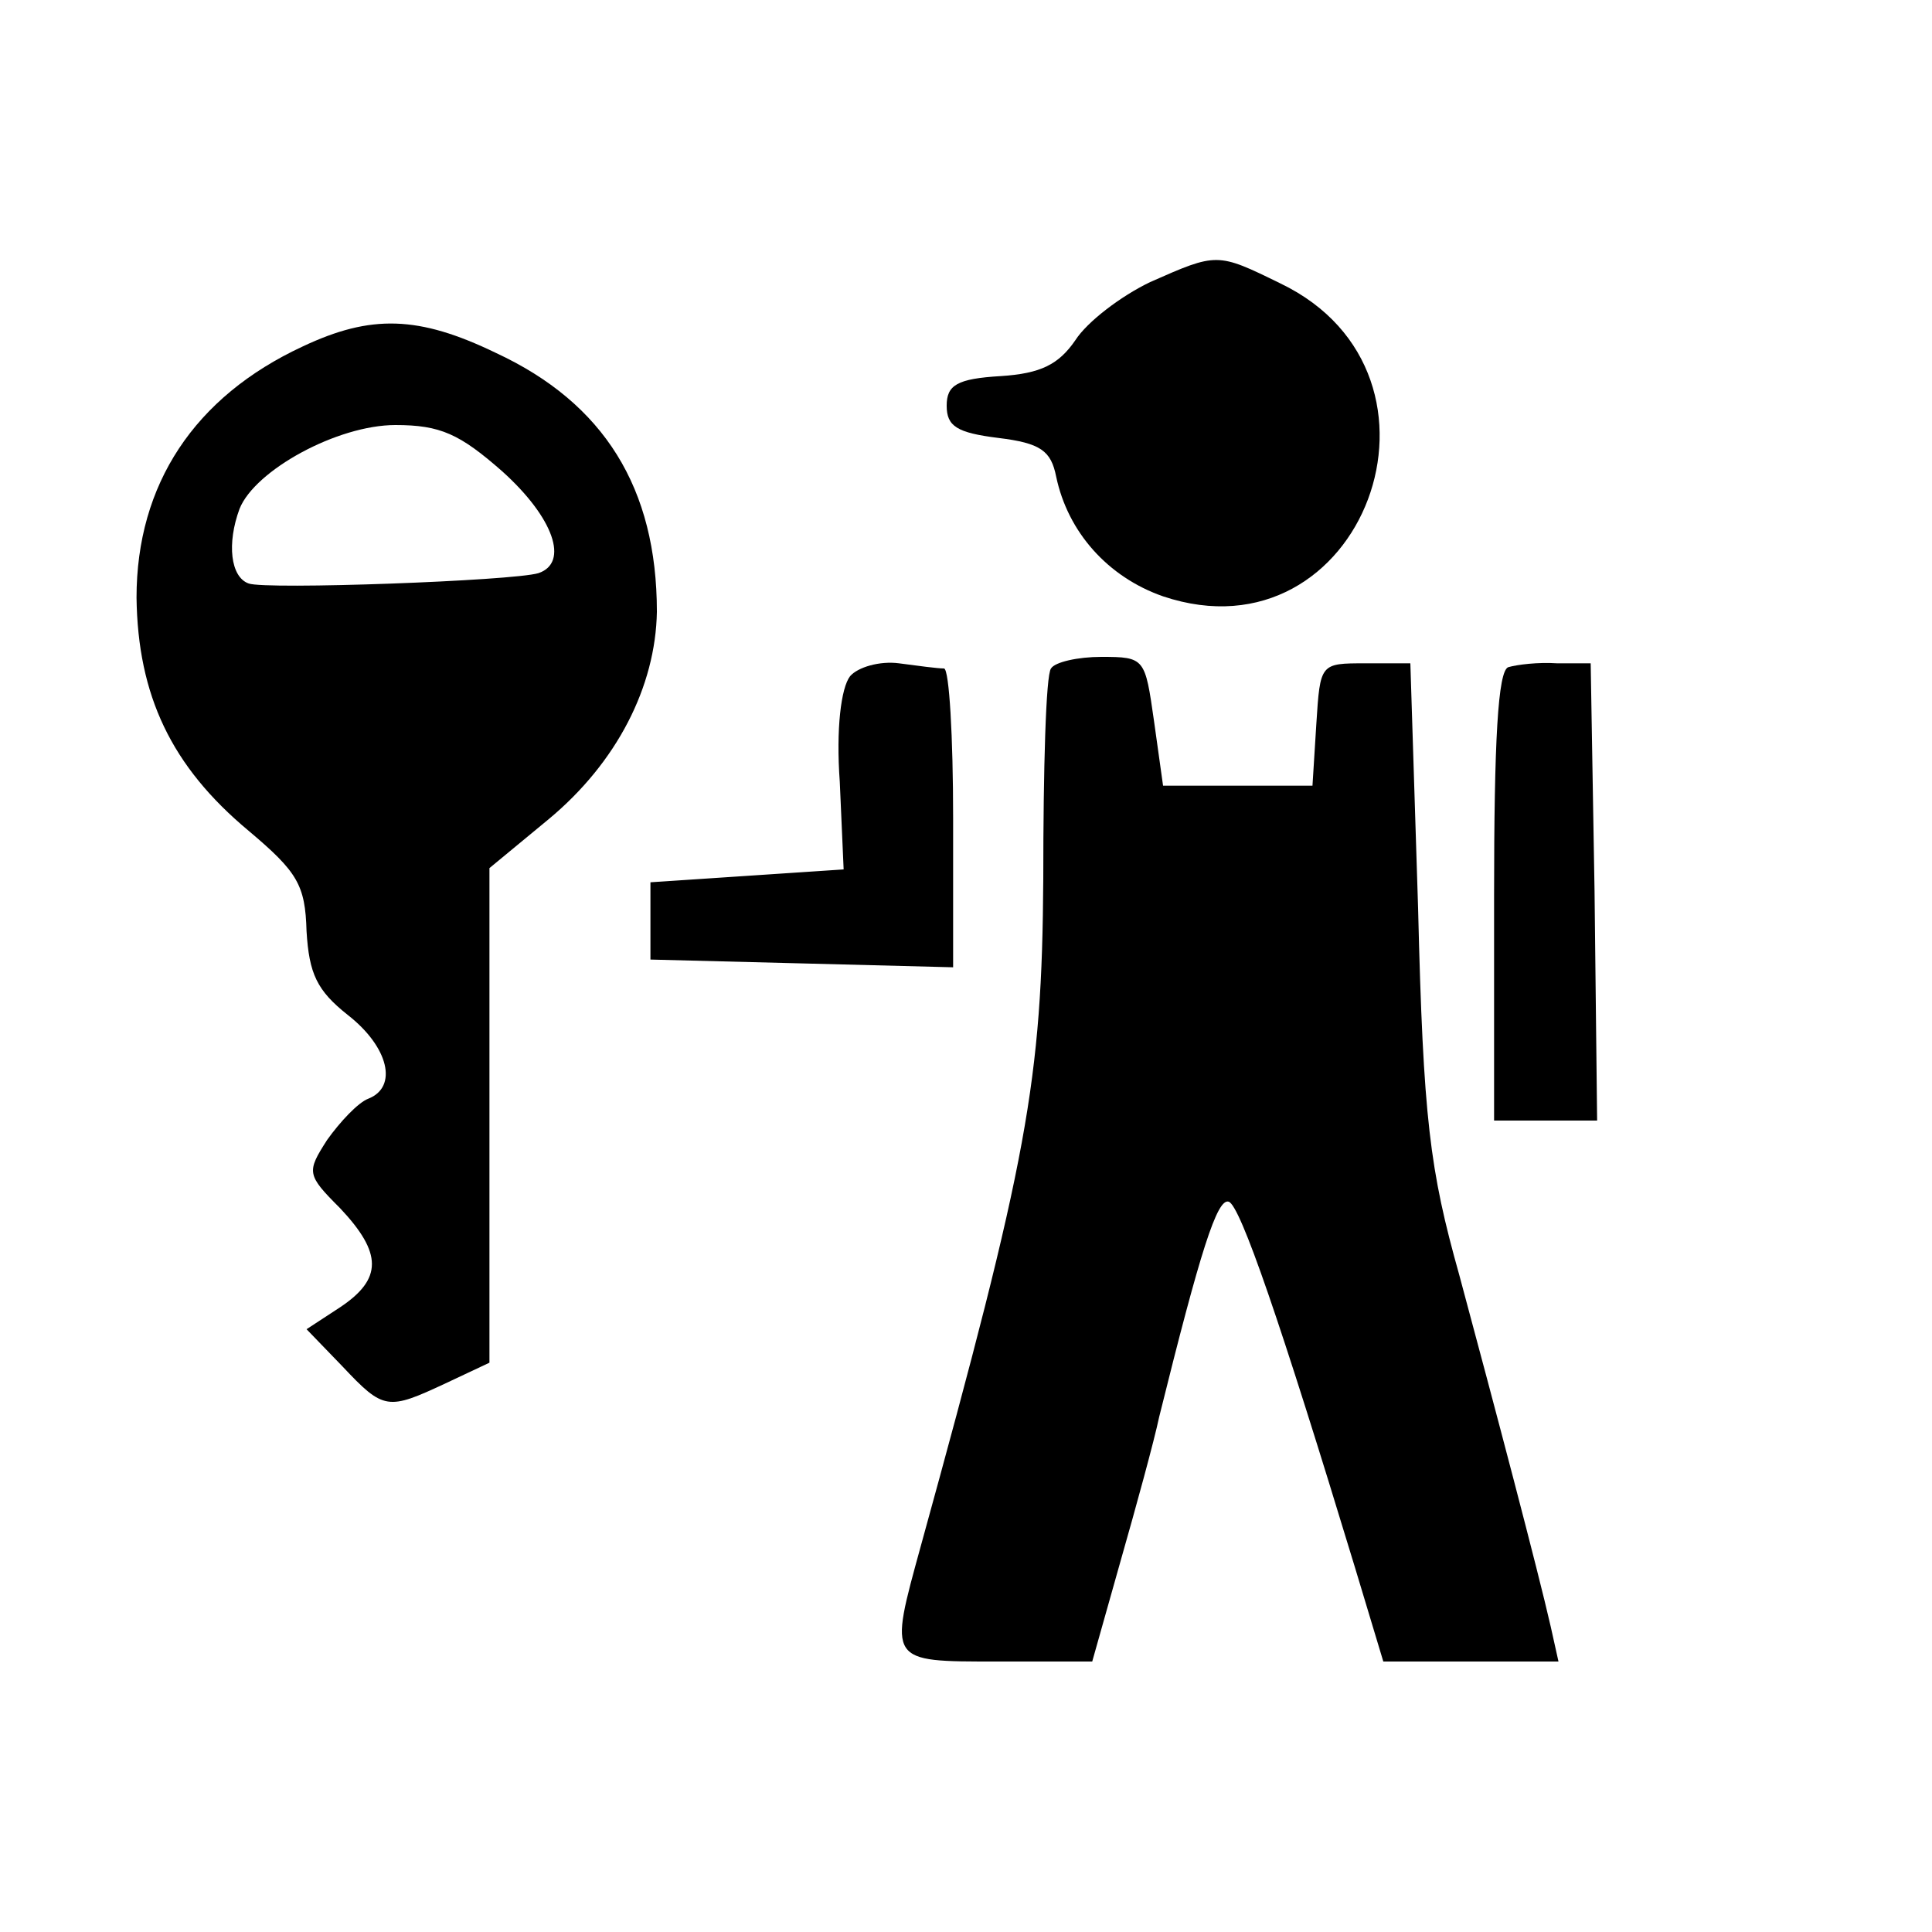 <?xml version="1.0" standalone="no"?>
<!DOCTYPE svg PUBLIC "-//W3C//DTD SVG 20010904//EN"
 "http://www.w3.org/TR/2001/REC-SVG-20010904/DTD/svg10.dtd">
<svg version="1.0" xmlns="http://www.w3.org/2000/svg"
 width="150pt" height="150pt" viewBox="0 0 150 150"
 preserveAspectRatio="xMidYMid meet">
<g transform="translate(0,150) scale(0.1,-0.1)"
fill="#000000" stroke="none">
<path d="M893 1281 c-23 -11 -49 -31 -58 -45 -13 -19 -27 -26 -58 -28 -34 -2
-42 -7 -42 -23 0 -16 8 -21 40 -25 33 -4 41 -10 45 -30 9 -43 40 -78 83 -93
155 -52 239 172 91 243 -49 24 -49 24 -101 1z"/>
<path d="M235 1231 c-84 -39 -129 -107 -129 -195 1 -76 27 -131 87 -181 38
-32 44 -42 45 -78 2 -33 8 -46 32 -65 32 -25 39 -56 16 -65 -8 -3 -22 -18 -32
-32 -16 -25 -16 -27 10 -53 33 -35 33 -55 0 -77 l-26 -17 28 -29 c32 -34 35
-34 80 -13 l34 16 0 192 0 192 46 38 c53 44 83 103 84 161 0 96 -41 162 -125
201 -60 29 -97 30 -150 5z m155 -97 c40 -36 52 -71 28 -79 -20 -6 -212 -13
-225 -8 -14 5 -17 31 -7 58 12 30 76 65 121 65 35 0 50 -7 83 -36z"/>
<path d="M660 975 c-7 -9 -11 -41 -8 -82 l3 -68 -75 -5 -75 -5 0 -30 0 -30
118 -3 117 -3 0 116 c0 63 -3 115 -7 116 -5 0 -20 2 -35 4 -15 2 -32 -3 -38
-10z"/>
<path d="M816 981 c-4 -5 -6 -78 -6 -163 -1 -158 -12 -217 -95 -518 -25 -91
-26 -90 59 -90 l74 0 22 78 c12 42 26 93 30 112 32 129 45 170 54 167 9 -3 40
-93 98 -284 l22 -73 68 0 68 0 -6 27 c-10 44 -43 169 -71 273 -23 82 -28 121
-32 285 l-6 190 -35 0 c-35 0 -35 0 -38 -47 l-3 -48 -58 0 -58 0 -7 50 c-7 49
-7 50 -41 50 -18 0 -36 -4 -39 -9z"/>
<path d="M1171 982 c-8 -3 -11 -57 -11 -178 l0 -174 40 0 40 0 -2 178 -3 177
-26 0 c-15 1 -31 -1 -38 -3z"/>
</g>
</svg>

